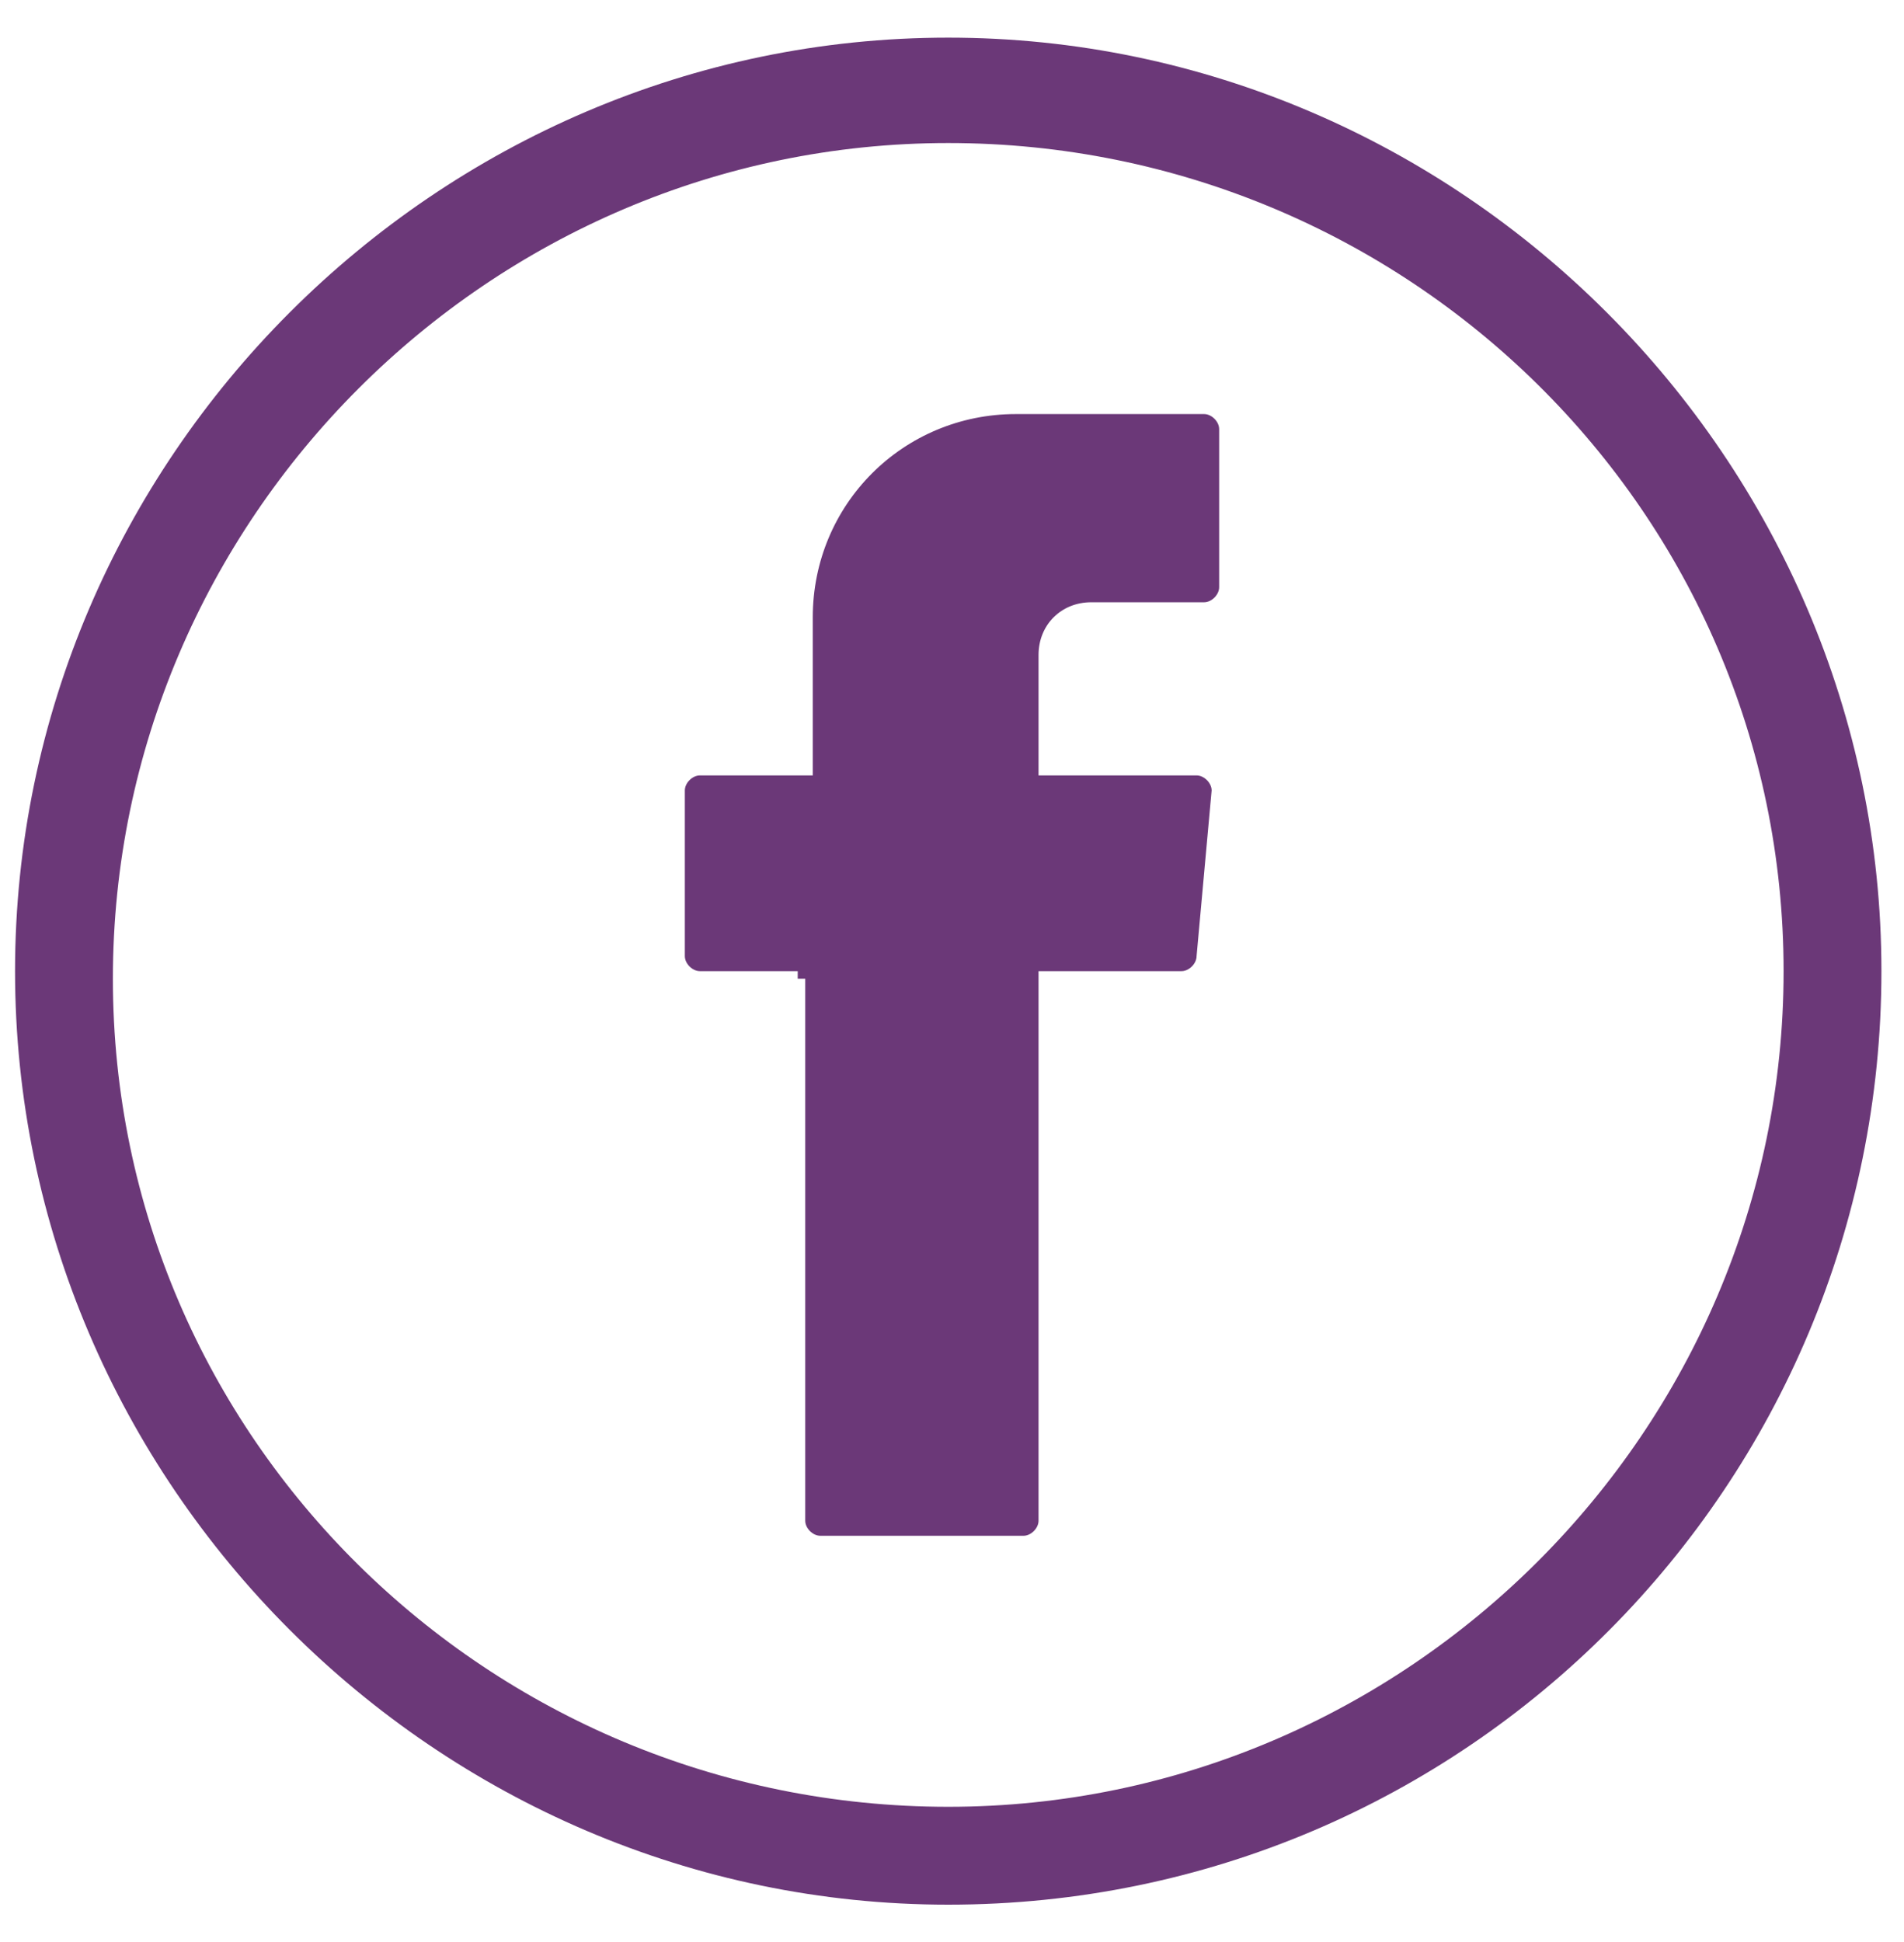 <svg enable-background="new 0 0 25.3 25.8" viewBox="0 0 25.3 25.8" xmlns="http://www.w3.org/2000/svg"><g fill="#6b3878"><path d="m12.6 1.9c-6.1 0-11.1 5-11.1 11.1s5 11 11.1 11 11.1-5 11.1-11.1-5-11-11.1-11m0 23.4c-6.8 0-12.4-5.6-12.4-12.4s5.6-12.4 12.4-12.4 12.4 5.6 12.4 12.4-5.5 12.4-12.4 12.4"/><path d="m10.7 13v7.2c0 .1.1.2.2.2h2.7c.1 0 .2-.1.2-.2v-7.3h1.9c.1 0 .2-.1.2-.2l.2-2.2c0-.1-.1-.2-.2-.2h-2.1v-1.6c0-.4.3-.7.7-.7h1.5c.1 0 .2-.1.2-.2v-2.1c0-.1-.1-.2-.2-.2h-2.5c-1.5 0-2.7 1.2-2.7 2.7v2.1h-1.5c-.1 0-.2.1-.2.2v2.2c0 .1.1.2.2.2h1.3v.1z"/></g></svg>